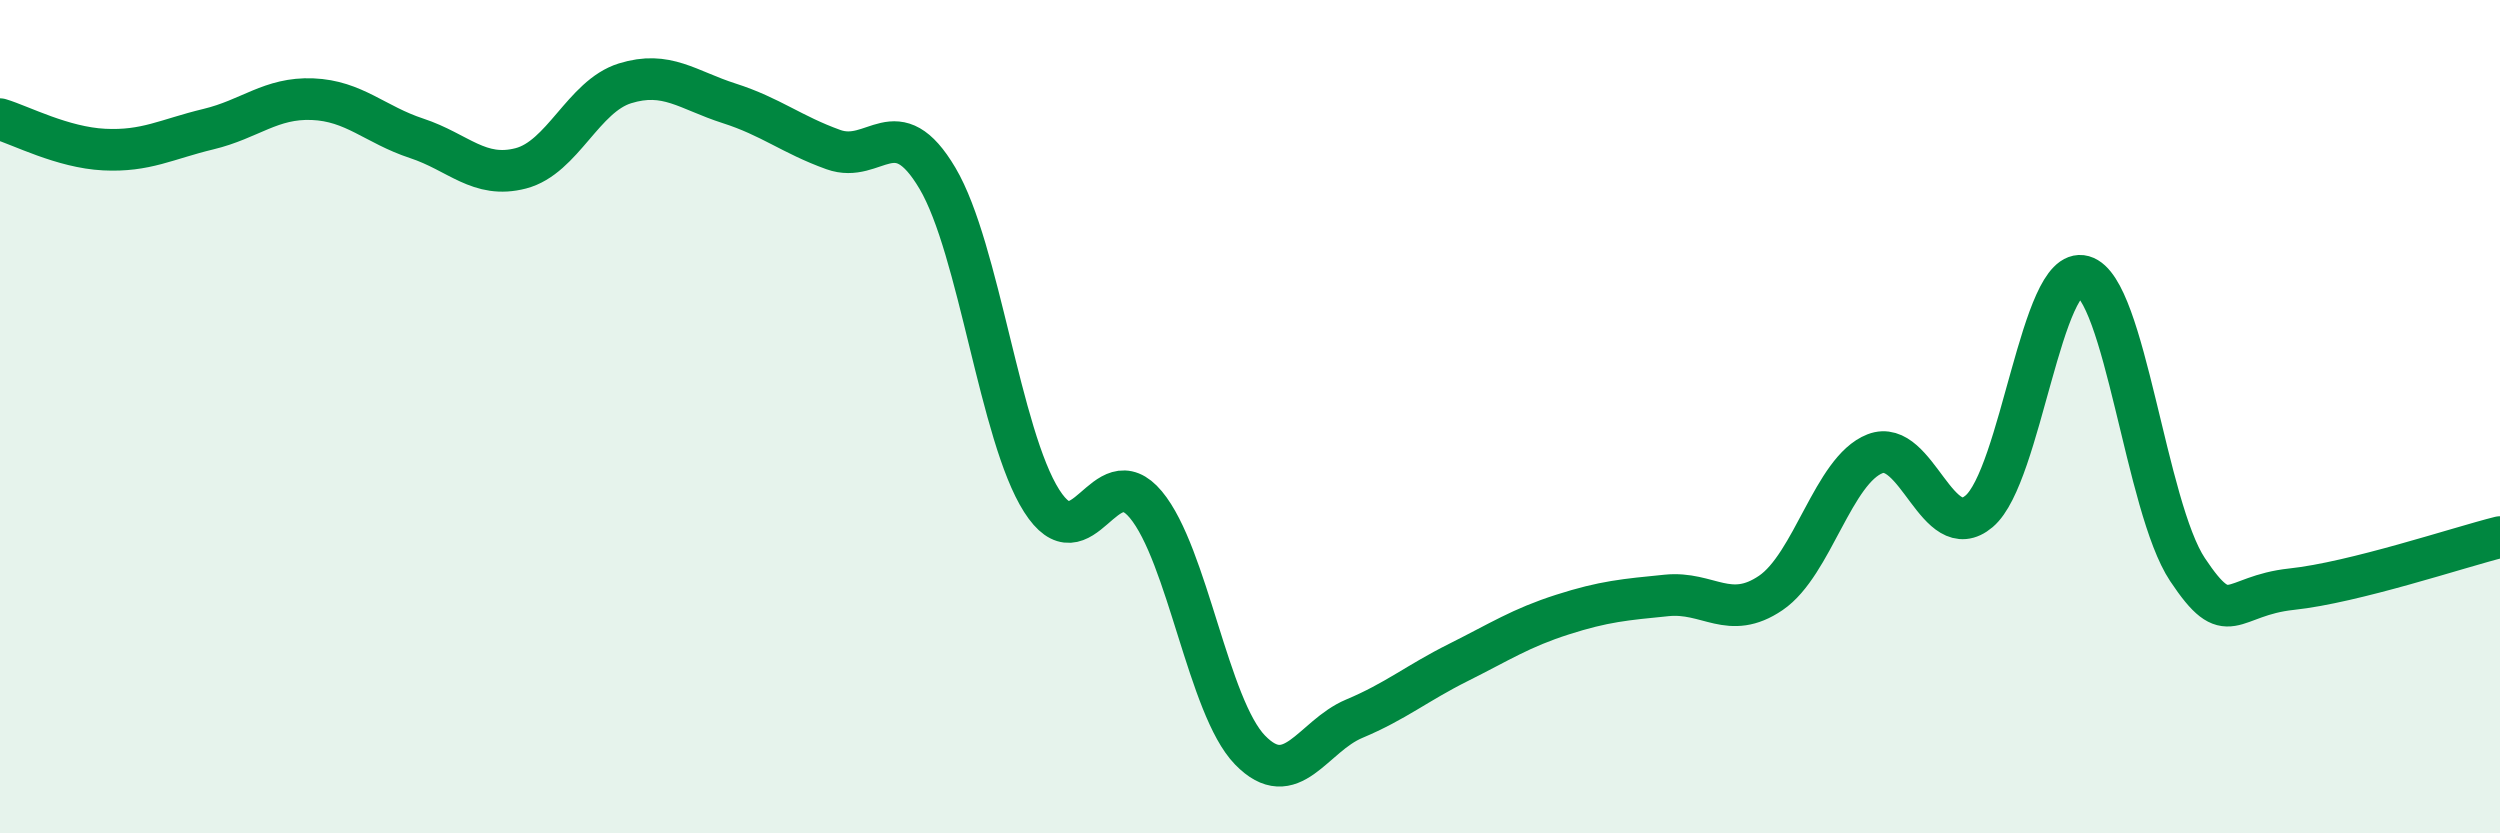 
    <svg width="60" height="20" viewBox="0 0 60 20" xmlns="http://www.w3.org/2000/svg">
      <path
        d="M 0,2.86 C 0.5,3.01 1.5,3.54 2.5,3.59 C 3.5,3.64 4,3.34 5,3.1 C 6,2.86 6.5,2.34 7.5,2.38 C 8.5,2.42 9,2.99 10,3.32 C 11,3.65 11.5,4.3 12.5,4.04 C 13.5,3.78 14,2.31 15,2 C 16,1.69 16.5,2.16 17.5,2.48 C 18.5,2.8 19,3.23 20,3.59 C 21,3.95 21.5,2.59 22.5,4.28 C 23.5,5.97 24,10.45 25,12.02 C 26,13.59 26.5,10.91 27.5,12.11 C 28.5,13.31 29,16.97 30,18 C 31,19.03 31.5,17.67 32.5,17.25 C 33.5,16.83 34,16.4 35,15.9 C 36,15.4 36.5,15.07 37.5,14.75 C 38.5,14.43 39,14.39 40,14.29 C 41,14.19 41.5,14.91 42.5,14.23 C 43.5,13.55 44,11.28 45,10.89 C 46,10.5 46.5,13.12 47.5,12.27 C 48.5,11.42 49,6.35 50,6.63 C 51,6.91 51.5,12.17 52.5,13.67 C 53.5,15.17 53.5,14.3 55,14.14 C 56.5,13.98 59,13.14 60,12.89L60 20L0 20Z"
        fill="#008740"
        opacity="0.1"
        stroke-linecap="round"
        stroke-linejoin="round"
      />
      <path
        d="M 0,2.86 C 0.5,3.01 1.5,3.54 2.5,3.59 C 3.5,3.64 4,3.34 5,3.1 C 6,2.86 6.5,2.34 7.5,2.38 C 8.5,2.42 9,2.99 10,3.32 C 11,3.65 11.5,4.3 12.5,4.04 C 13.5,3.78 14,2.31 15,2 C 16,1.69 16.5,2.16 17.5,2.48 C 18.5,2.8 19,3.23 20,3.59 C 21,3.95 21.5,2.59 22.5,4.28 C 23.5,5.97 24,10.45 25,12.02 C 26,13.59 26.5,10.91 27.5,12.11 C 28.5,13.31 29,16.97 30,18 C 31,19.03 31.5,17.67 32.5,17.25 C 33.5,16.83 34,16.4 35,15.9 C 36,15.4 36.5,15.07 37.5,14.75 C 38.5,14.43 39,14.39 40,14.29 C 41,14.19 41.5,14.91 42.5,14.23 C 43.5,13.55 44,11.28 45,10.89 C 46,10.5 46.5,13.12 47.5,12.27 C 48.5,11.42 49,6.35 50,6.63 C 51,6.91 51.5,12.17 52.5,13.67 C 53.5,15.17 53.5,14.3 55,14.14 C 56.5,13.98 59,13.14 60,12.89"
        stroke="#008740"
        stroke-width="1"
        fill="none"
        stroke-linecap="round"
        stroke-linejoin="round"
      />
    </svg>
  